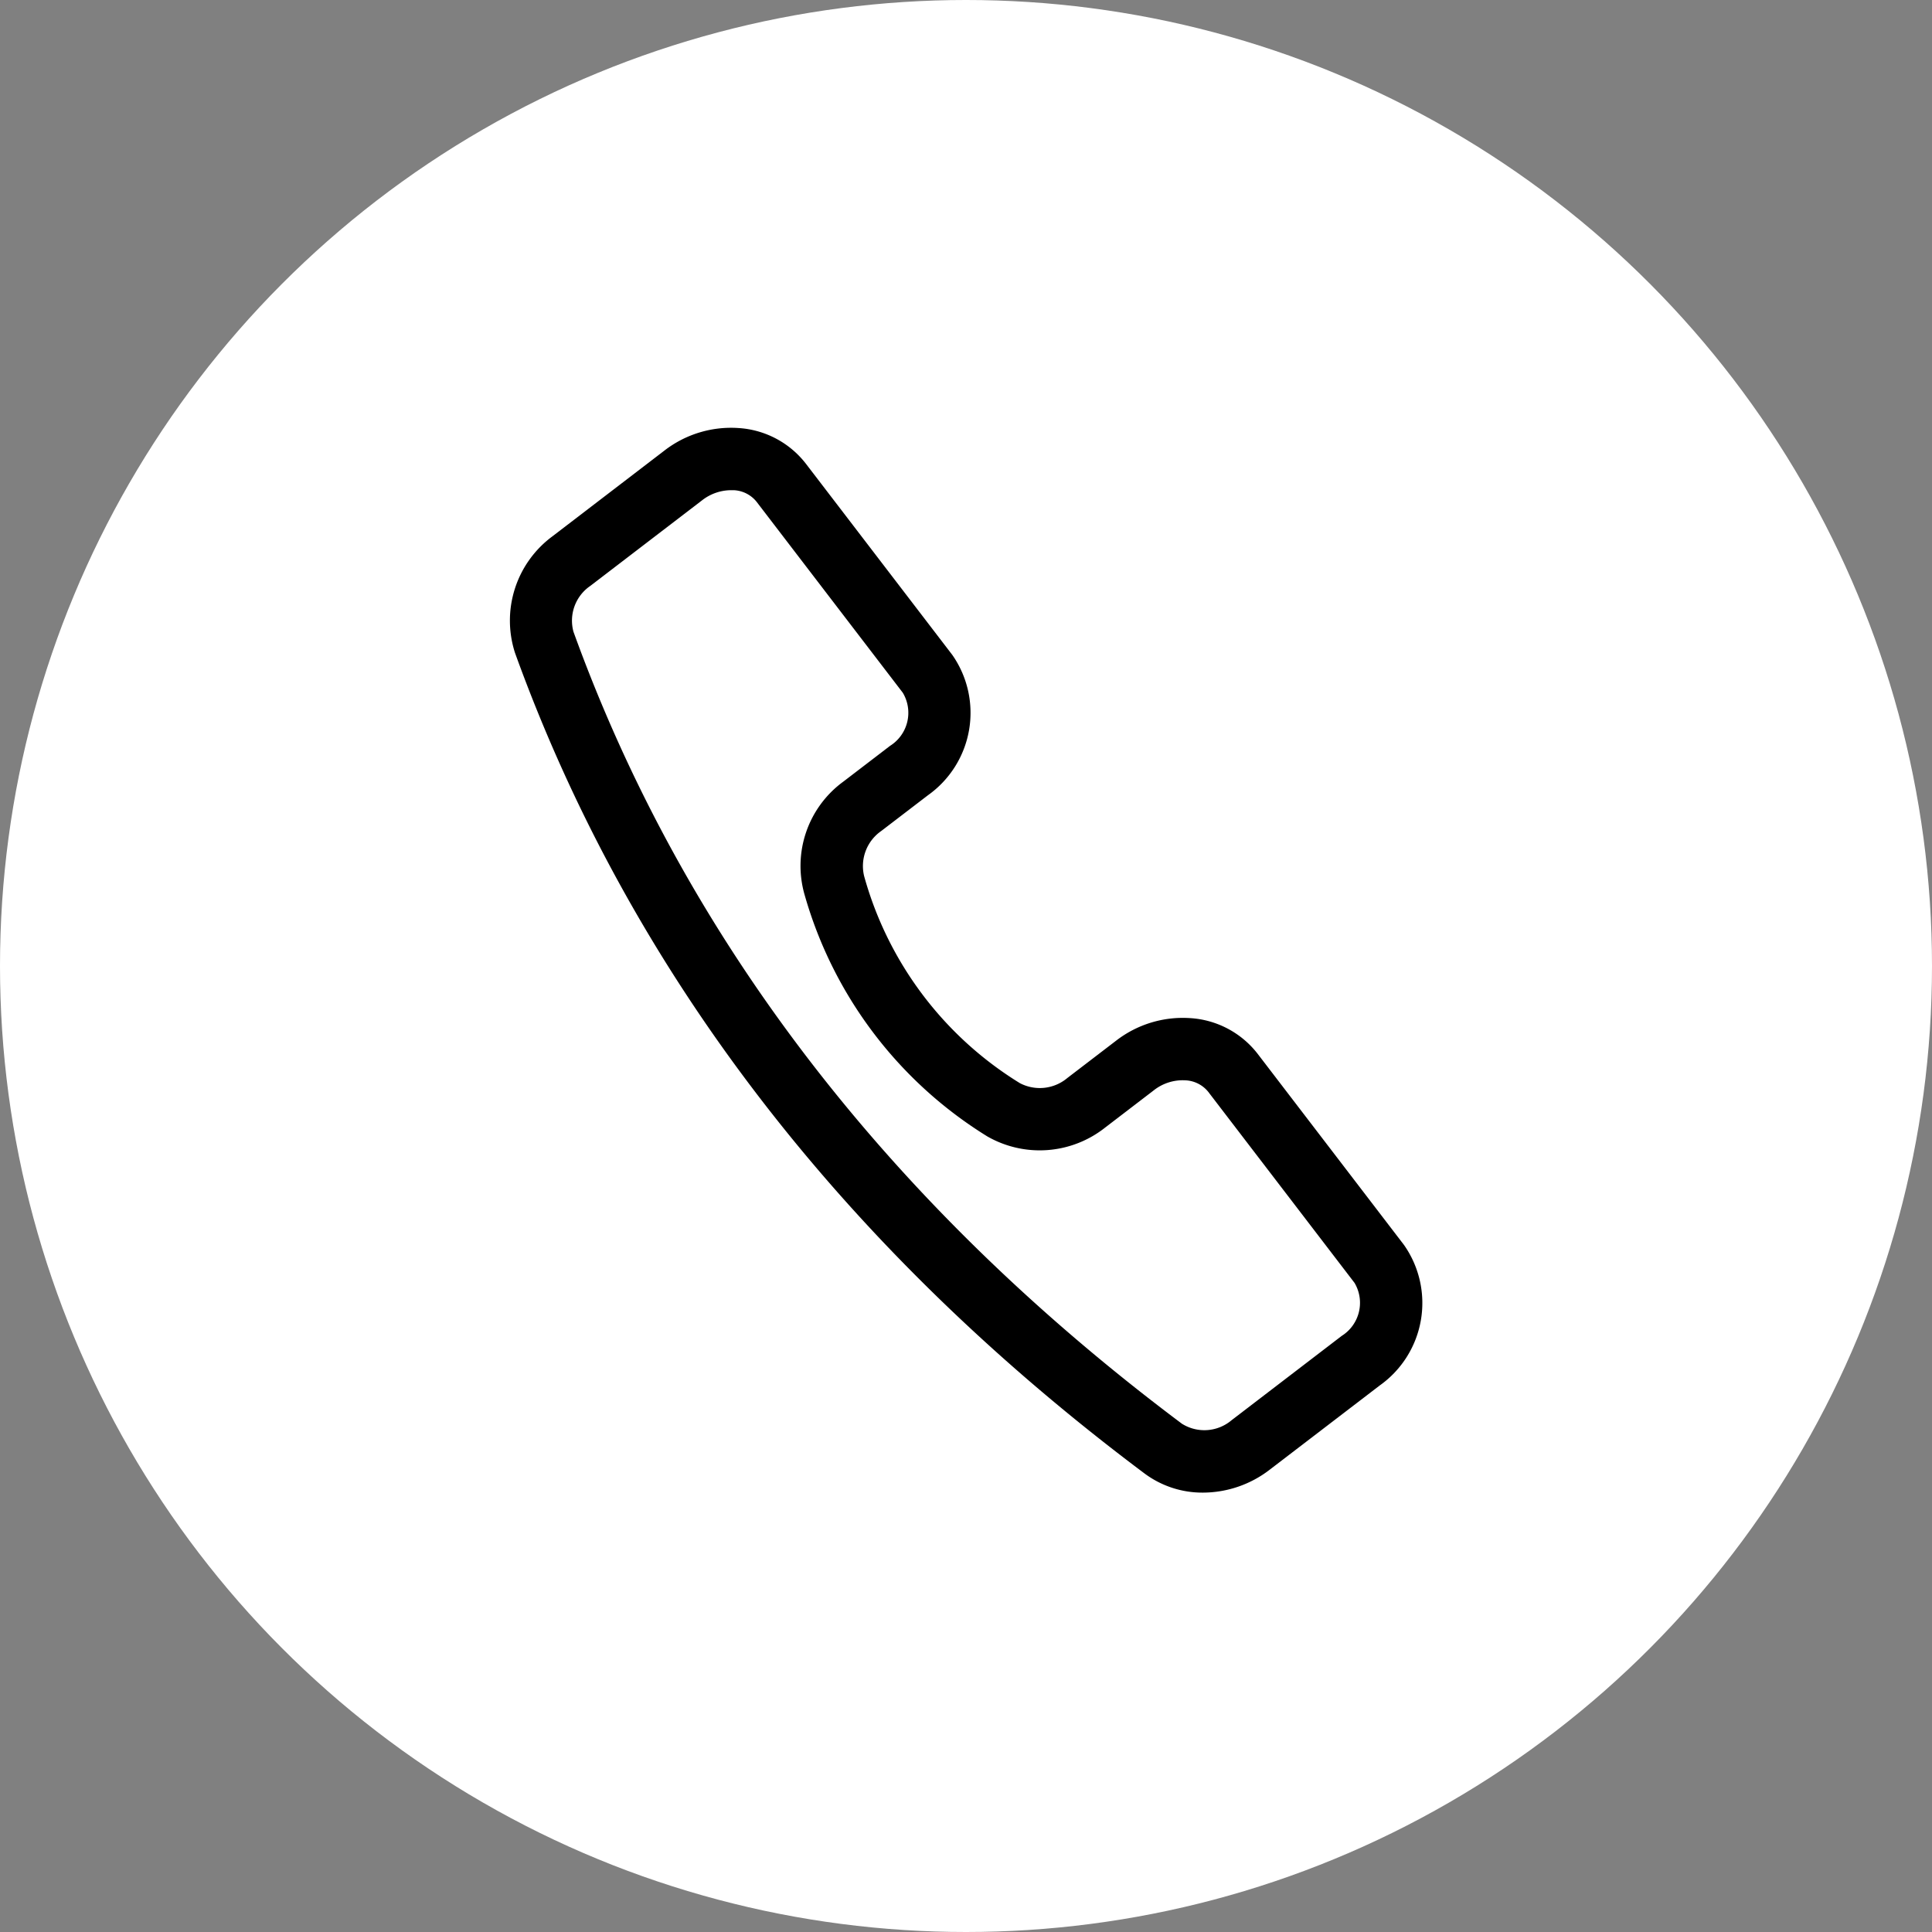 <svg height="80" viewBox="0 0 80 80" width="80" xmlns="http://www.w3.org/2000/svg"><rect x="0" y="0" width="80" height="80" fill="#808080" stroke="none"/><circle cx="40" cy="40" fill="#fff" r="40"/><path d="m997.343 579.855-6.056-7.909a3.827 3.827 0 0 0 -2.8-1.483 4.515 4.515 0 0 0 -3.073.941l-2.011 1.539a1.773 1.773 0 0 1 -1.968.211 14.656 14.656 0 0 1 -6.447-8.574 1.768 1.768 0 0 1 .709-1.865l1.932-1.479a4.185 4.185 0 0 0 1.009-5.815l-6.056-7.908a3.827 3.827 0 0 0 -2.8-1.484 4.51 4.51 0 0 0 -3.073.941l-4.623 3.54a4.338 4.338 0 0 0 -1.553 4.831c4.751 13.148 13.523 24.582 26.074 33.983a4.009 4.009 0 0 0 2.418.787 4.545 4.545 0 0 0 2.755-.947l4.563-3.493a4.185 4.185 0 0 0 1-5.816zm-2.578 3.766-4.562 3.493a1.745 1.745 0 0 1 -2.056.144c-12.14-9.094-20.617-20.127-25.194-32.794a1.743 1.743 0 0 1 .7-1.9l4.623-3.54a1.963 1.963 0 0 1 1.187-.421h.126a1.281 1.281 0 0 1 .945.478l6.056 7.909a1.617 1.617 0 0 1 -.529 2.2l-1.932 1.479a4.321 4.321 0 0 0 -1.6 4.706 17.322 17.322 0 0 0 7.56 9.986 4.364 4.364 0 0 0 4.88-.366l2.011-1.54a1.934 1.934 0 0 1 1.313-.416 1.283 1.283 0 0 1 .946.478l6.056 7.909a1.617 1.617 0 0 1 -.53 2.195z" transform="translate(-939.207 -528.305)"/></svg>